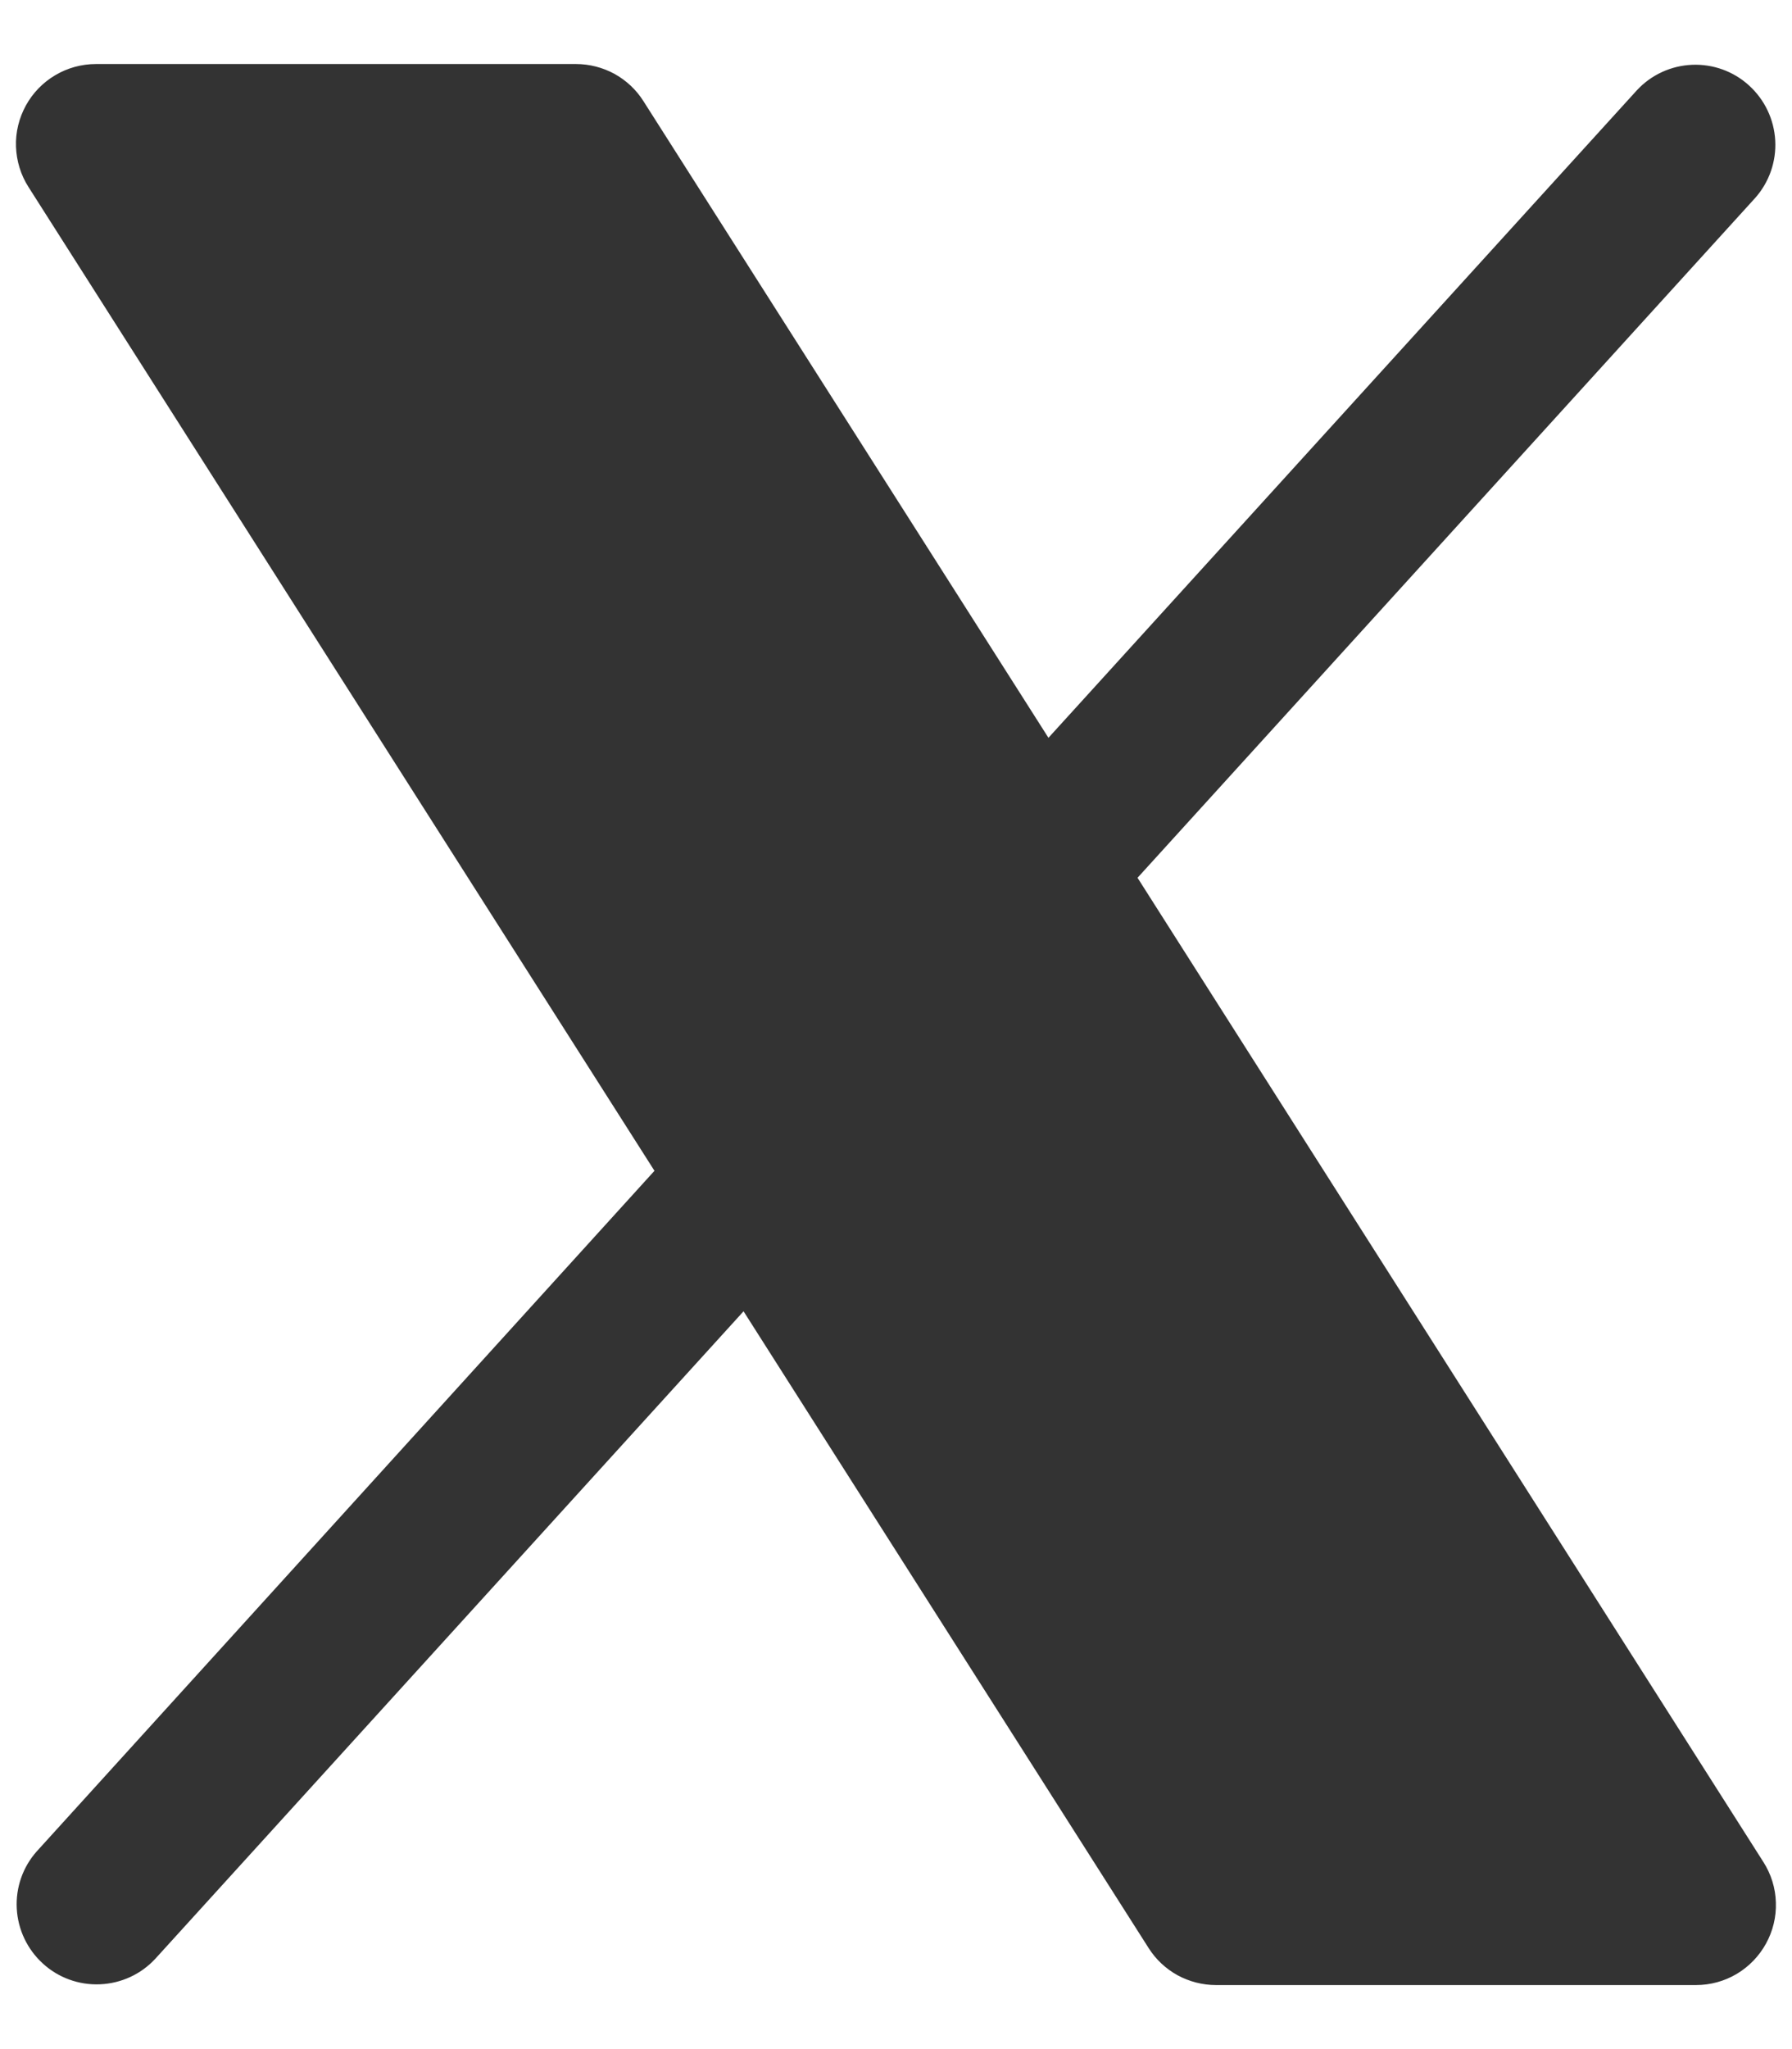 <svg width="14" height="16" viewBox="0 0 14 16" fill="none" xmlns="http://www.w3.org/2000/svg">
<path d="M13.797 15.176C13.743 15.274 13.664 15.356 13.568 15.413C13.472 15.47 13.362 15.5 13.25 15.5H9.5C9.395 15.5 9.291 15.473 9.199 15.423C9.107 15.372 9.029 15.299 8.973 15.21L5.809 10.239L1.213 15.295C1.101 15.416 0.946 15.487 0.781 15.494C0.617 15.501 0.456 15.443 0.335 15.332C0.213 15.221 0.14 15.067 0.131 14.903C0.122 14.739 0.178 14.578 0.288 14.455L5.113 9.142L0.223 1.461C0.162 1.366 0.129 1.257 0.125 1.145C0.121 1.033 0.148 0.923 0.202 0.824C0.256 0.726 0.335 0.644 0.432 0.587C0.528 0.53 0.638 0.5 0.75 0.5H4.5C4.605 0.5 4.709 0.527 4.801 0.577C4.893 0.628 4.971 0.701 5.027 0.79L8.191 5.761L12.788 0.705C12.9 0.584 13.055 0.513 13.219 0.506C13.383 0.499 13.544 0.557 13.665 0.668C13.787 0.779 13.86 0.933 13.869 1.097C13.878 1.261 13.822 1.422 13.713 1.545L8.887 6.854L13.777 14.54C13.837 14.634 13.871 14.743 13.874 14.855C13.878 14.967 13.851 15.078 13.797 15.176Z" fill="#333333"/>
</svg>
